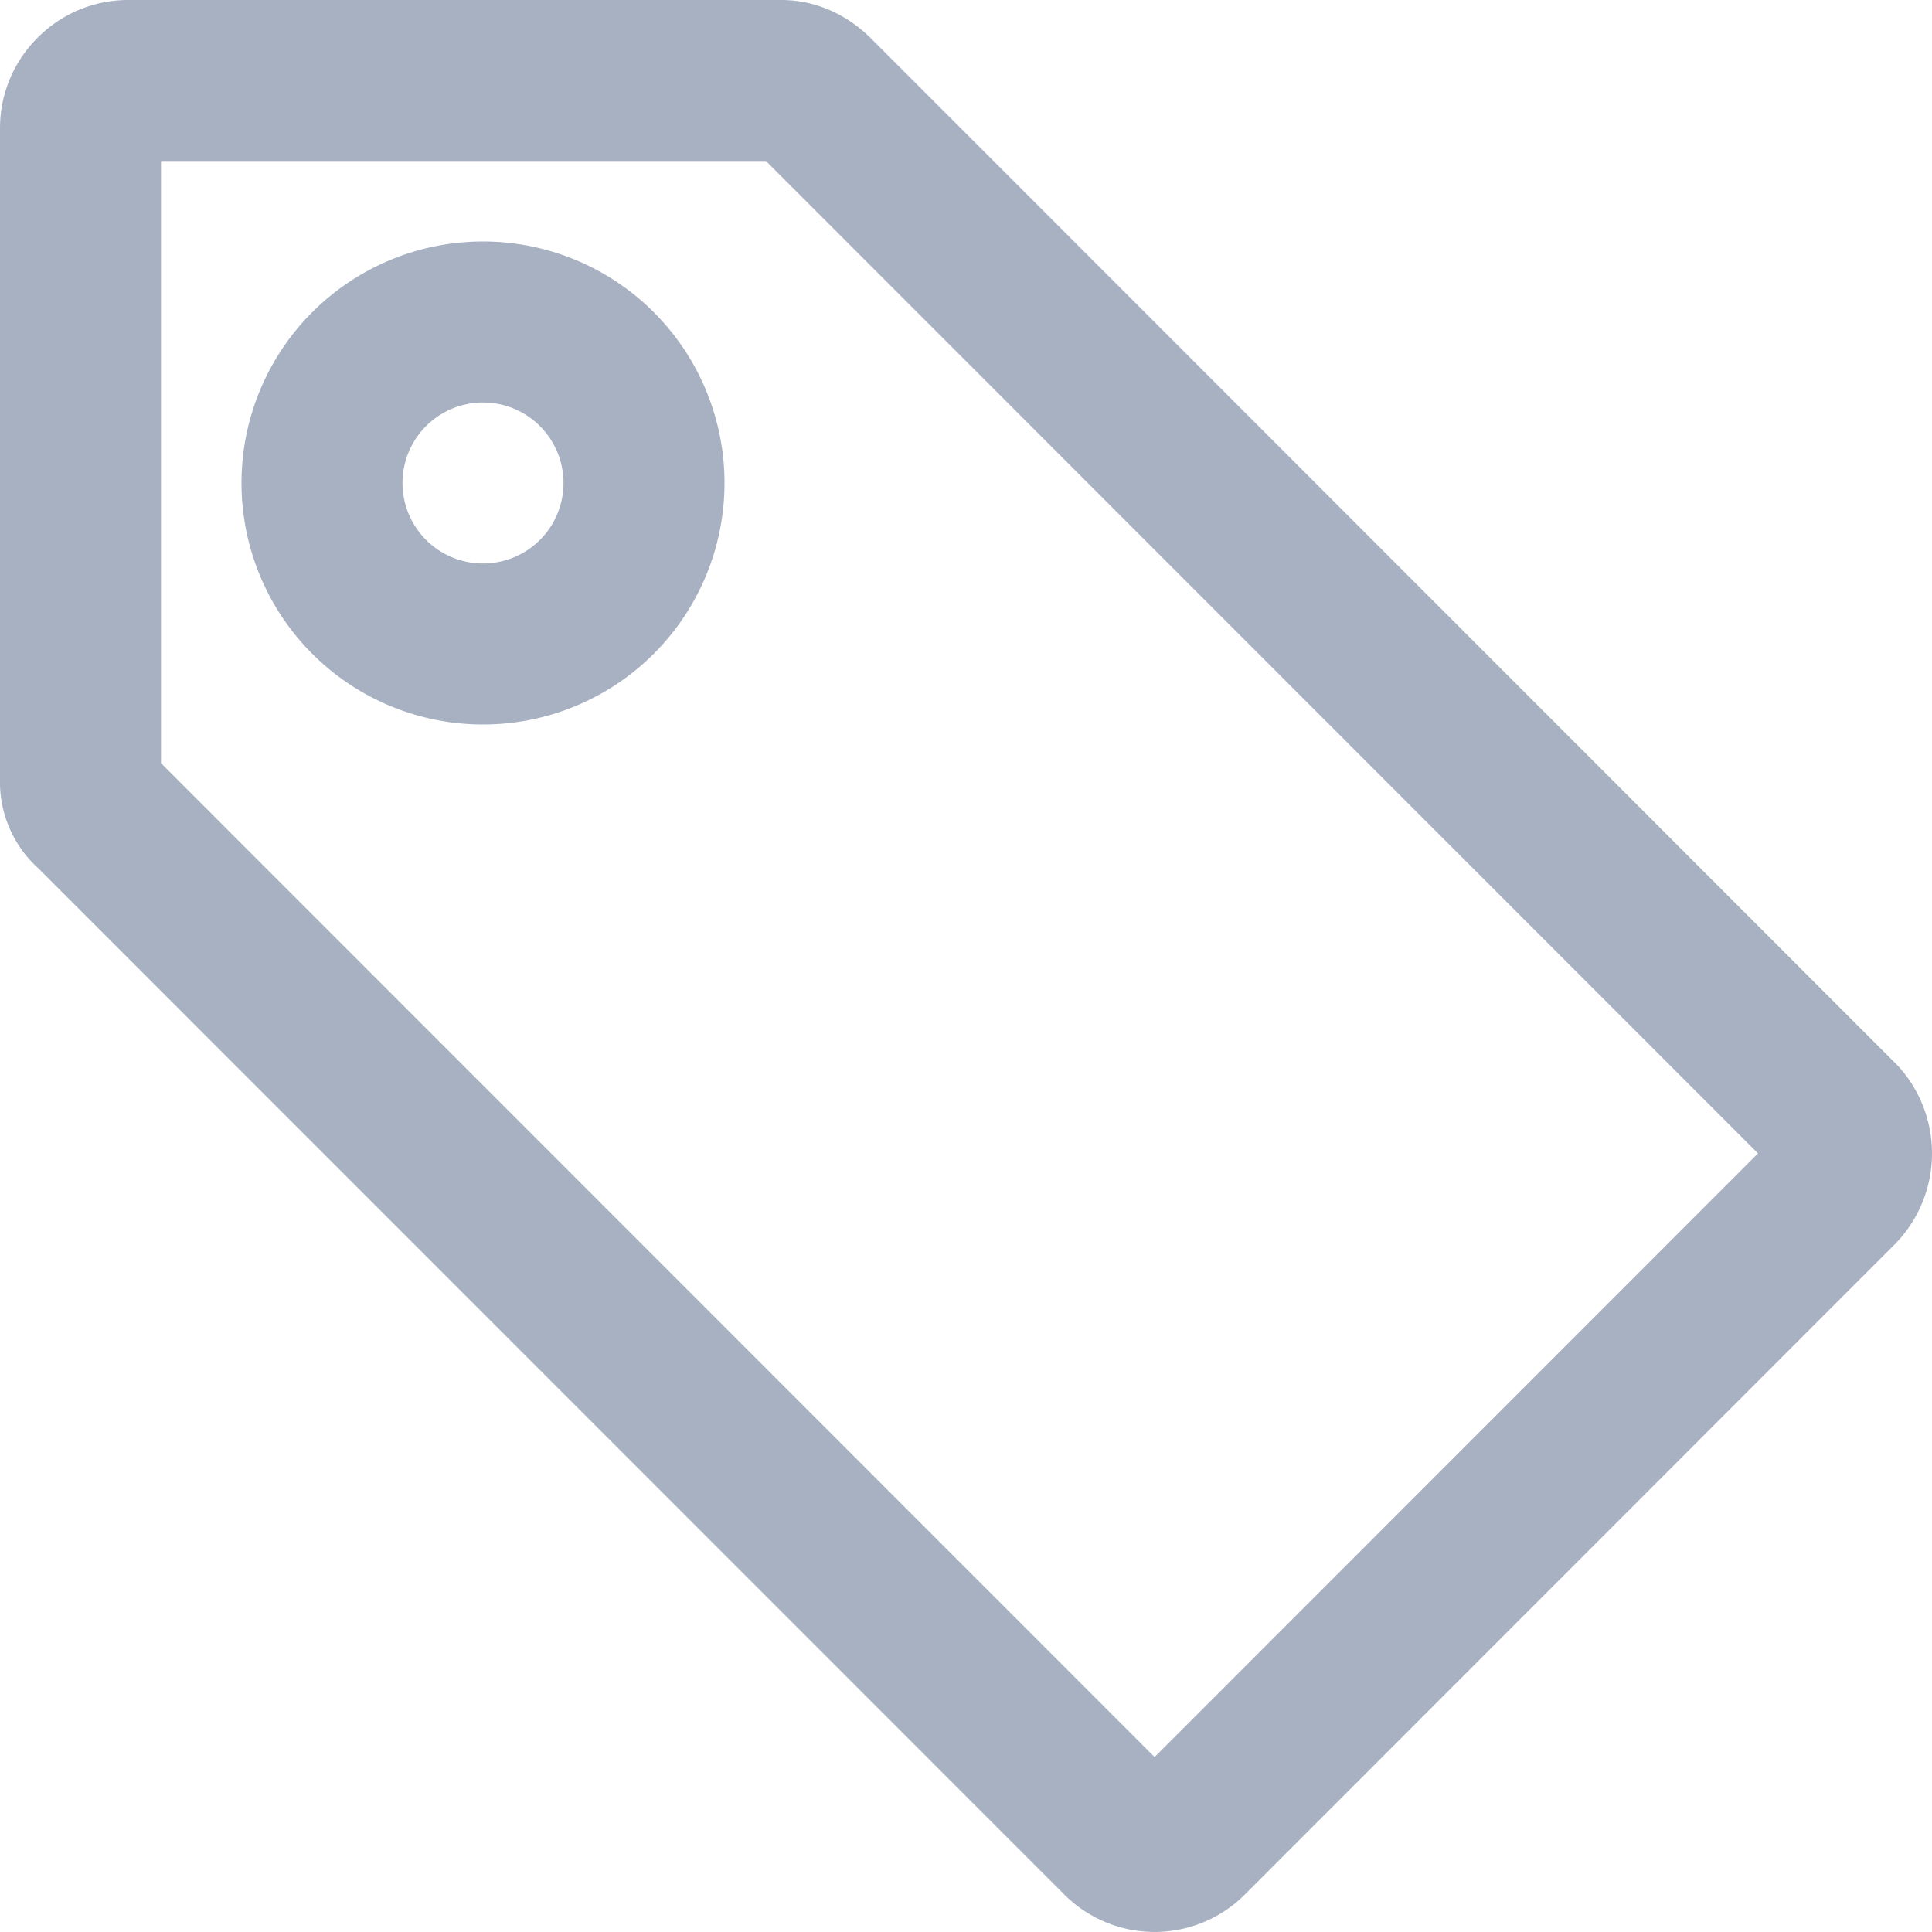 <svg viewBox="0 0 18 18" xmlns="http://www.w3.org/2000/svg"><path d="M10.757 16.37l5.622-5.624L7.136 1.5H1.5v5.61l9.257 9.26zm6.907-6.46a1.208 1.208 0 010 1.672l-6.057 6.06a1.189 1.189 0 01-1.7 0L.357 8.09A1.084 1.084 0 010 7.254v-6.06C0 .537.537 0 1.194 0H7.28c.298 0 .596.12.835.358l9.548 9.552zM4.5 6.75a2.25 2.25 0 110-4.5 2.25 2.25 0 010 4.5zm0-1.5a.75.75 0 100-1.5.75.75 0 000 1.5z" fill="#A7B1C2"/></svg>